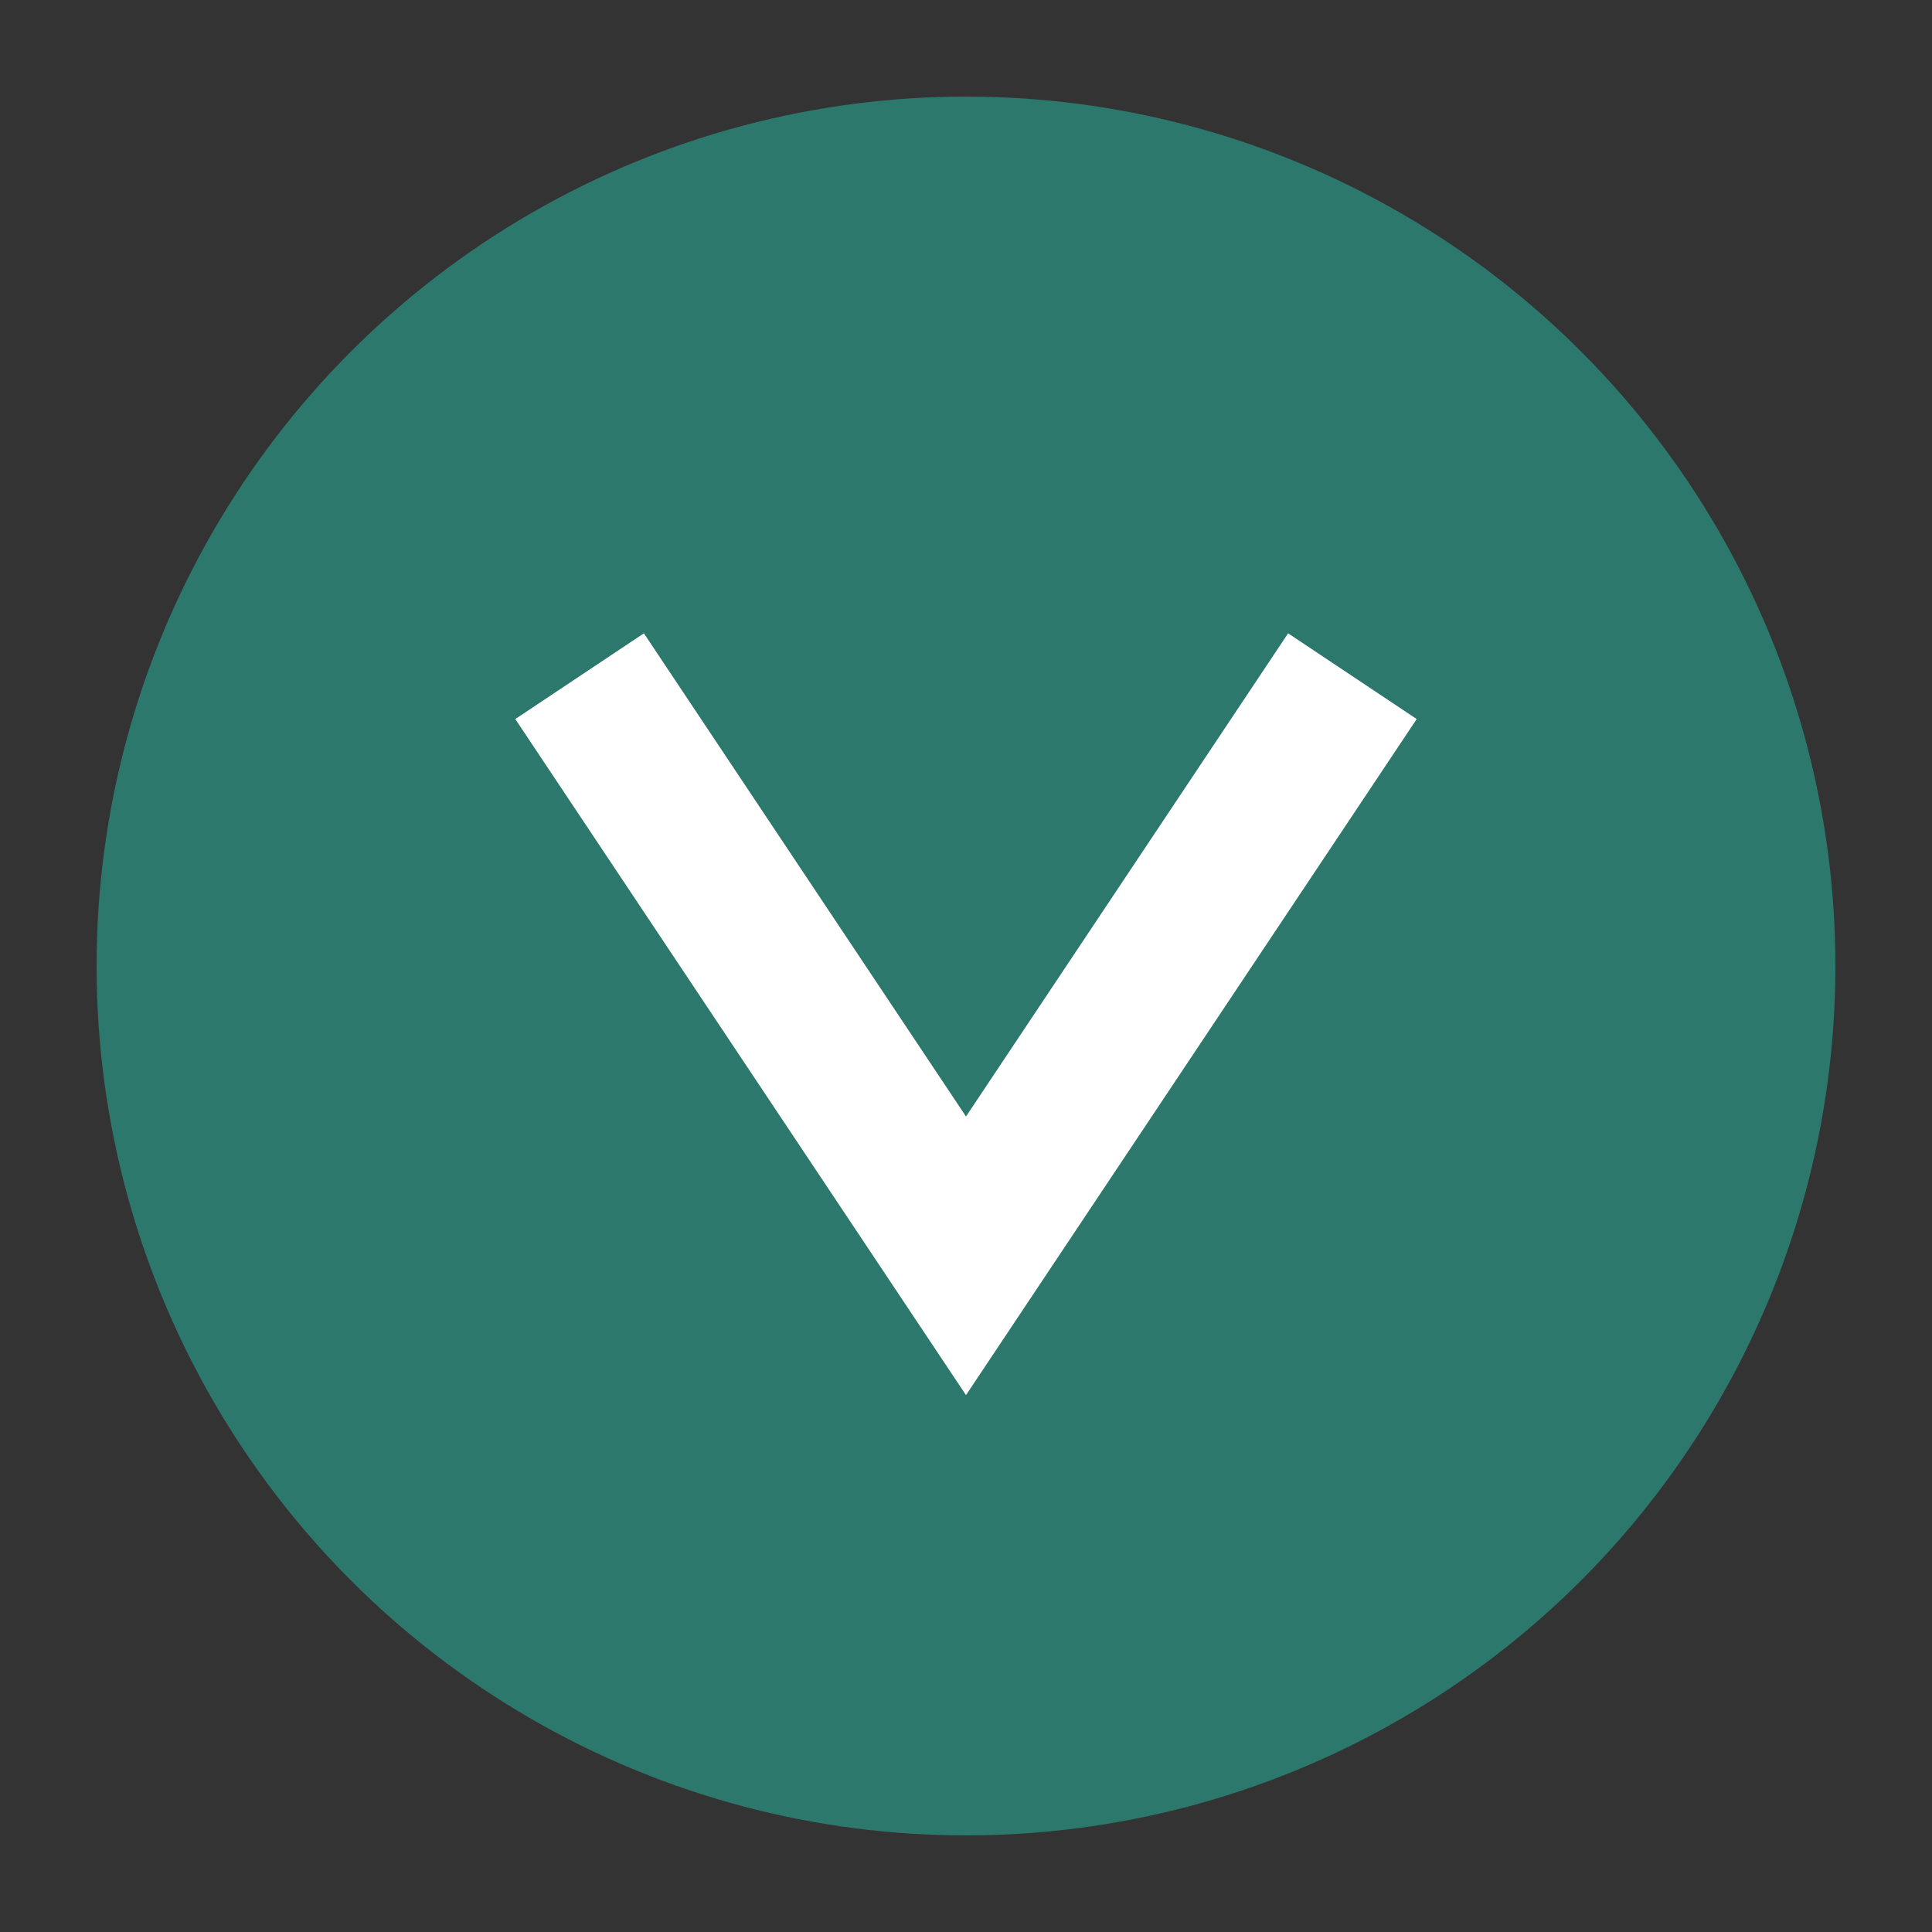 <svg xmlns="http://www.w3.org/2000/svg" viewBox="0 0 100 100">
  <rect x="0" y="0" width="100" height="100" fill="#333333" stroke="none"/>
  <circle cx="50" cy="50" r="45" fill="#2c786c"/>
  <path d="M30,35 L50,65 L70,35" stroke="white" stroke-width="8" fill="none"/>
</svg>
